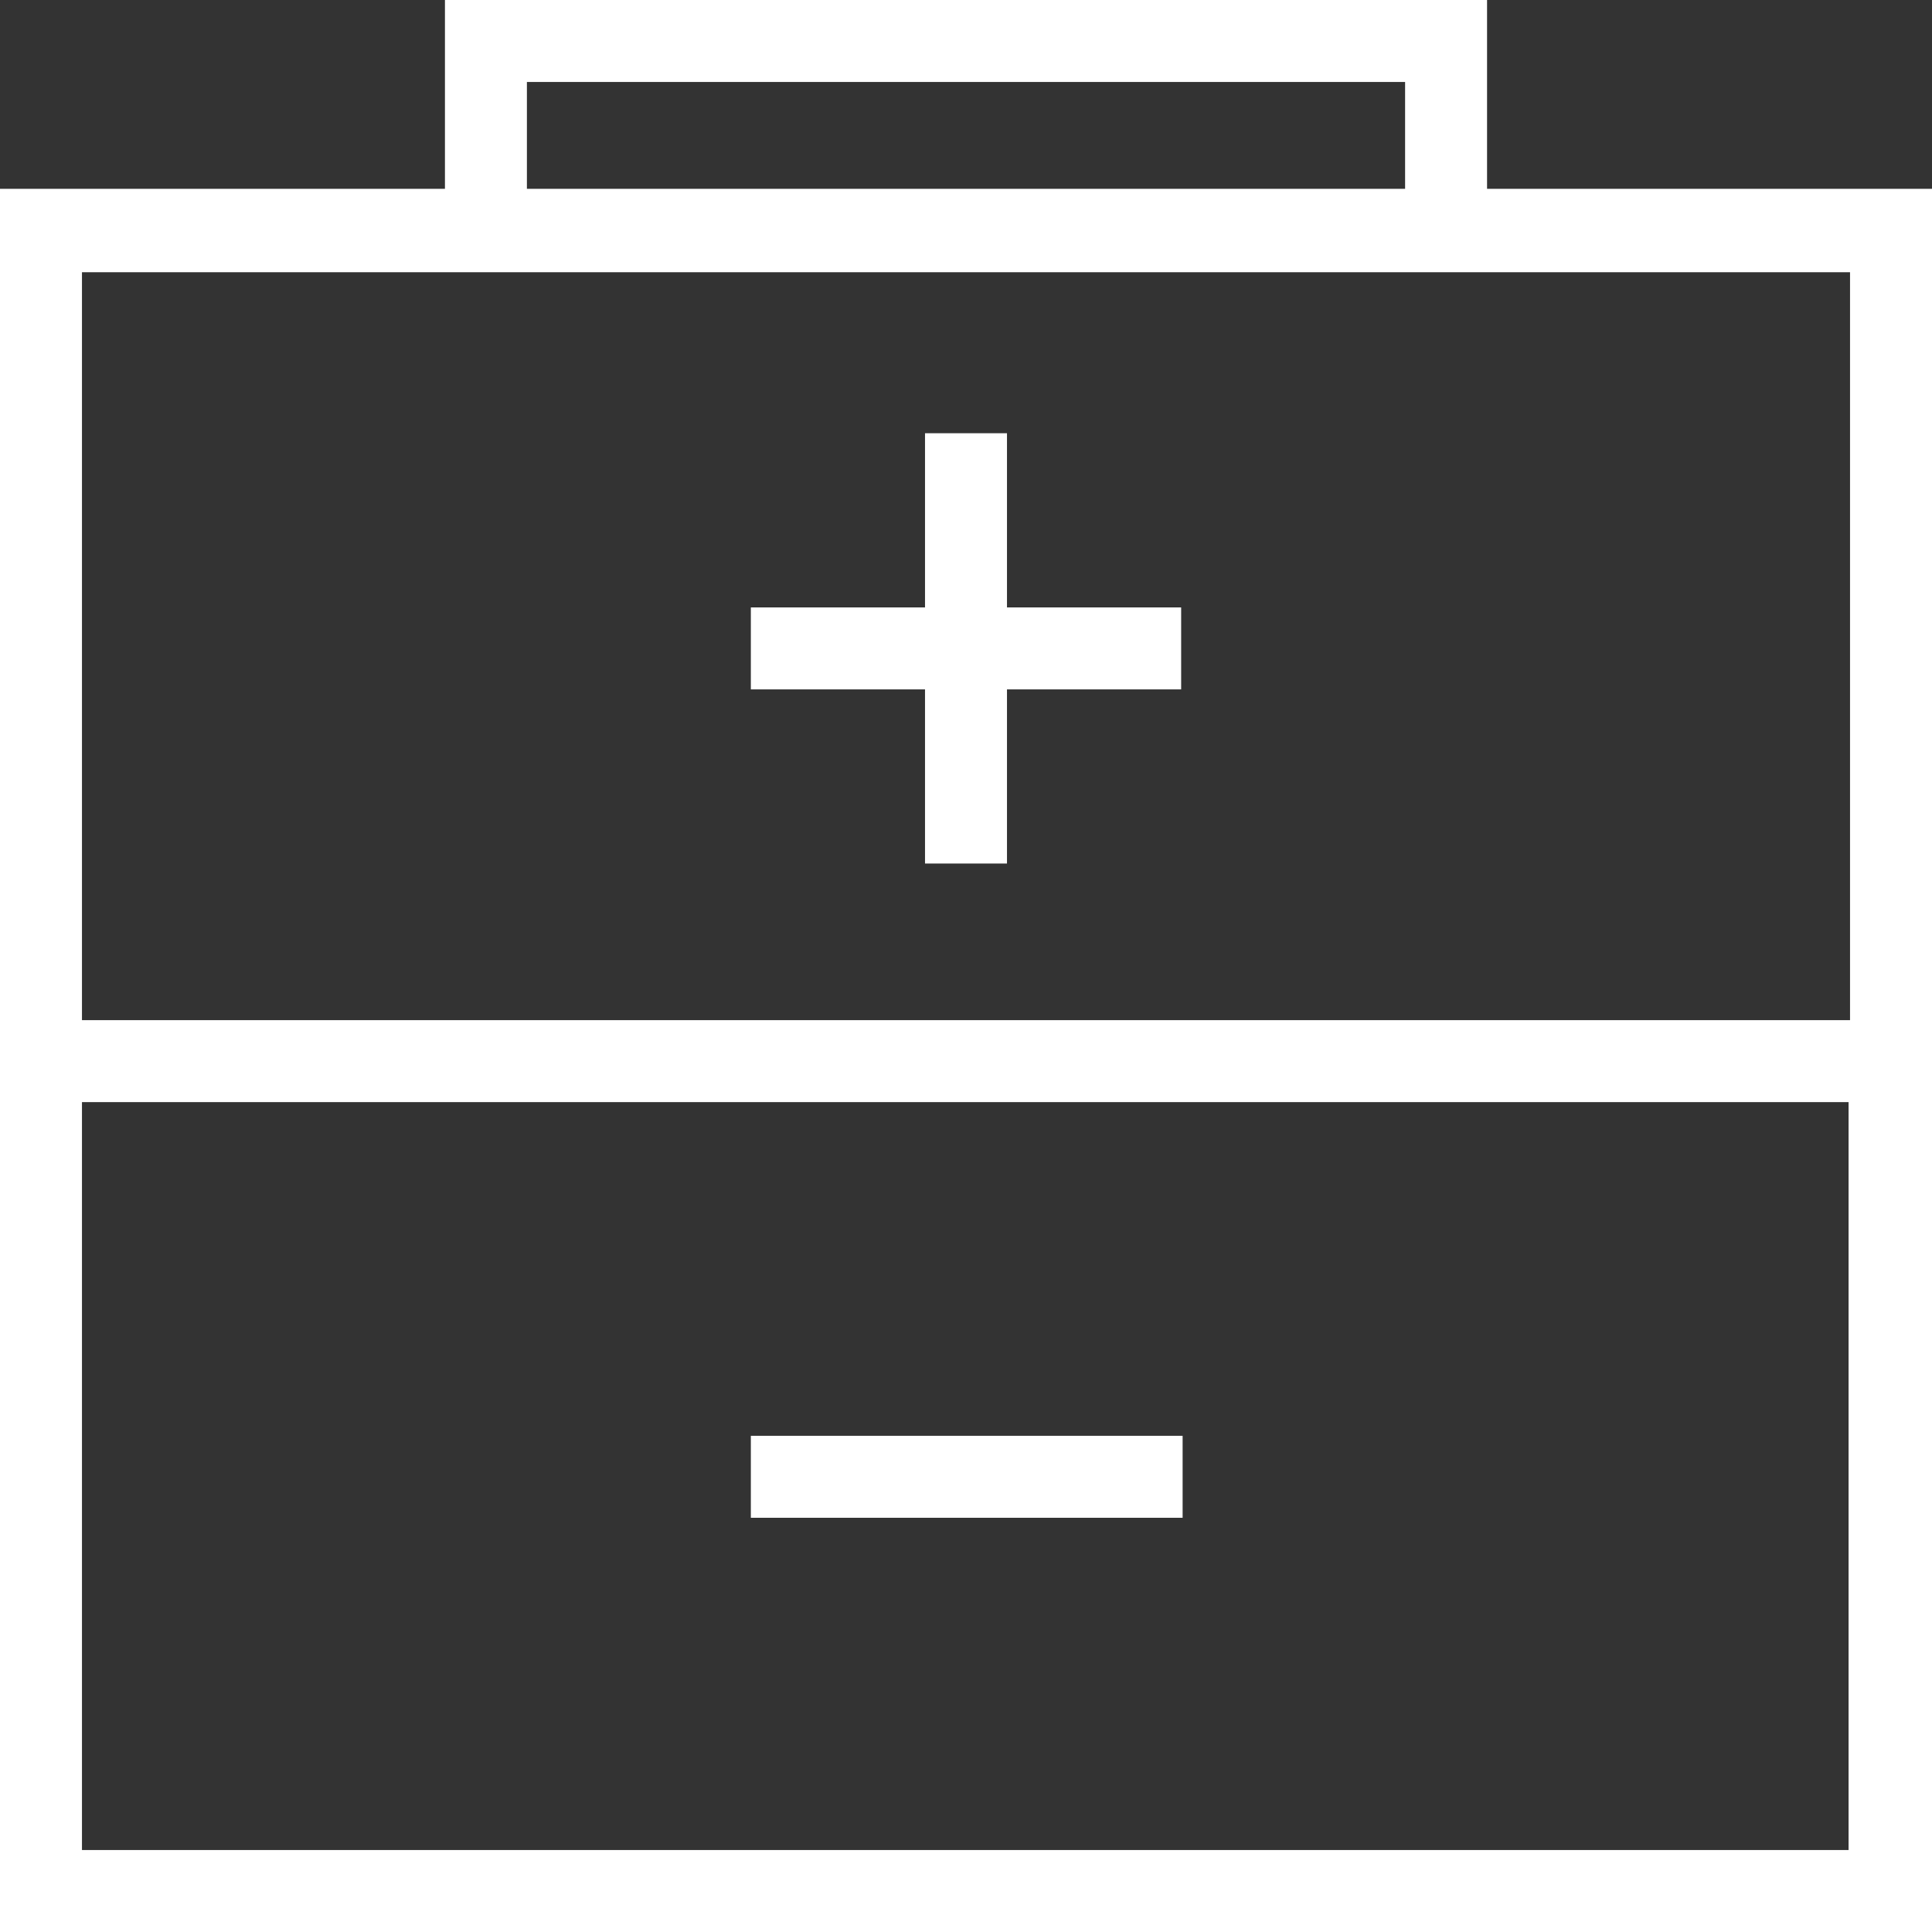 <?xml version="1.0" encoding="utf-8"?>
<svg version="1.1" id="Layer_1" xmlns="http://www.w3.org/2000/svg" xmlns:xlink="http://www.w3.org/1999/xlink" x="0px" y="0px"
	 viewBox="0 0 132 132" style="enable-background:new 0 0 132 132;" xml:space="preserve" width="132" height="132">
<rect x="0" y="0" width="132" height="132" fill="#333333" stroke="none"/>
<style type="text/css">
	.st0{fill:#FFFFFF;}
</style>
<g>
	<path class="st0"  d="M51.3,98.1h29.5v5.6H51.3V98.1L51.3,98.1z M63.2,47.1H51.3v-5.6h11.9V29.6h5.6v11.9h11.9v5.6H68.8v11.9h-5.6V47.1
			L63.2,47.1z M5.6,126.4V75.3h120.7v51.1H5.6L5.6,126.4z M126.4,18.6v51.1H5.6V18.6H126.4L126.4,18.6z M36,5.6H96v7.3H36V5.6
			L36,5.6z M101.6,12.9V0H30.4v12.9H0V132h132V12.9H101.6L101.6,12.9z"/>
	</g>
</svg>

